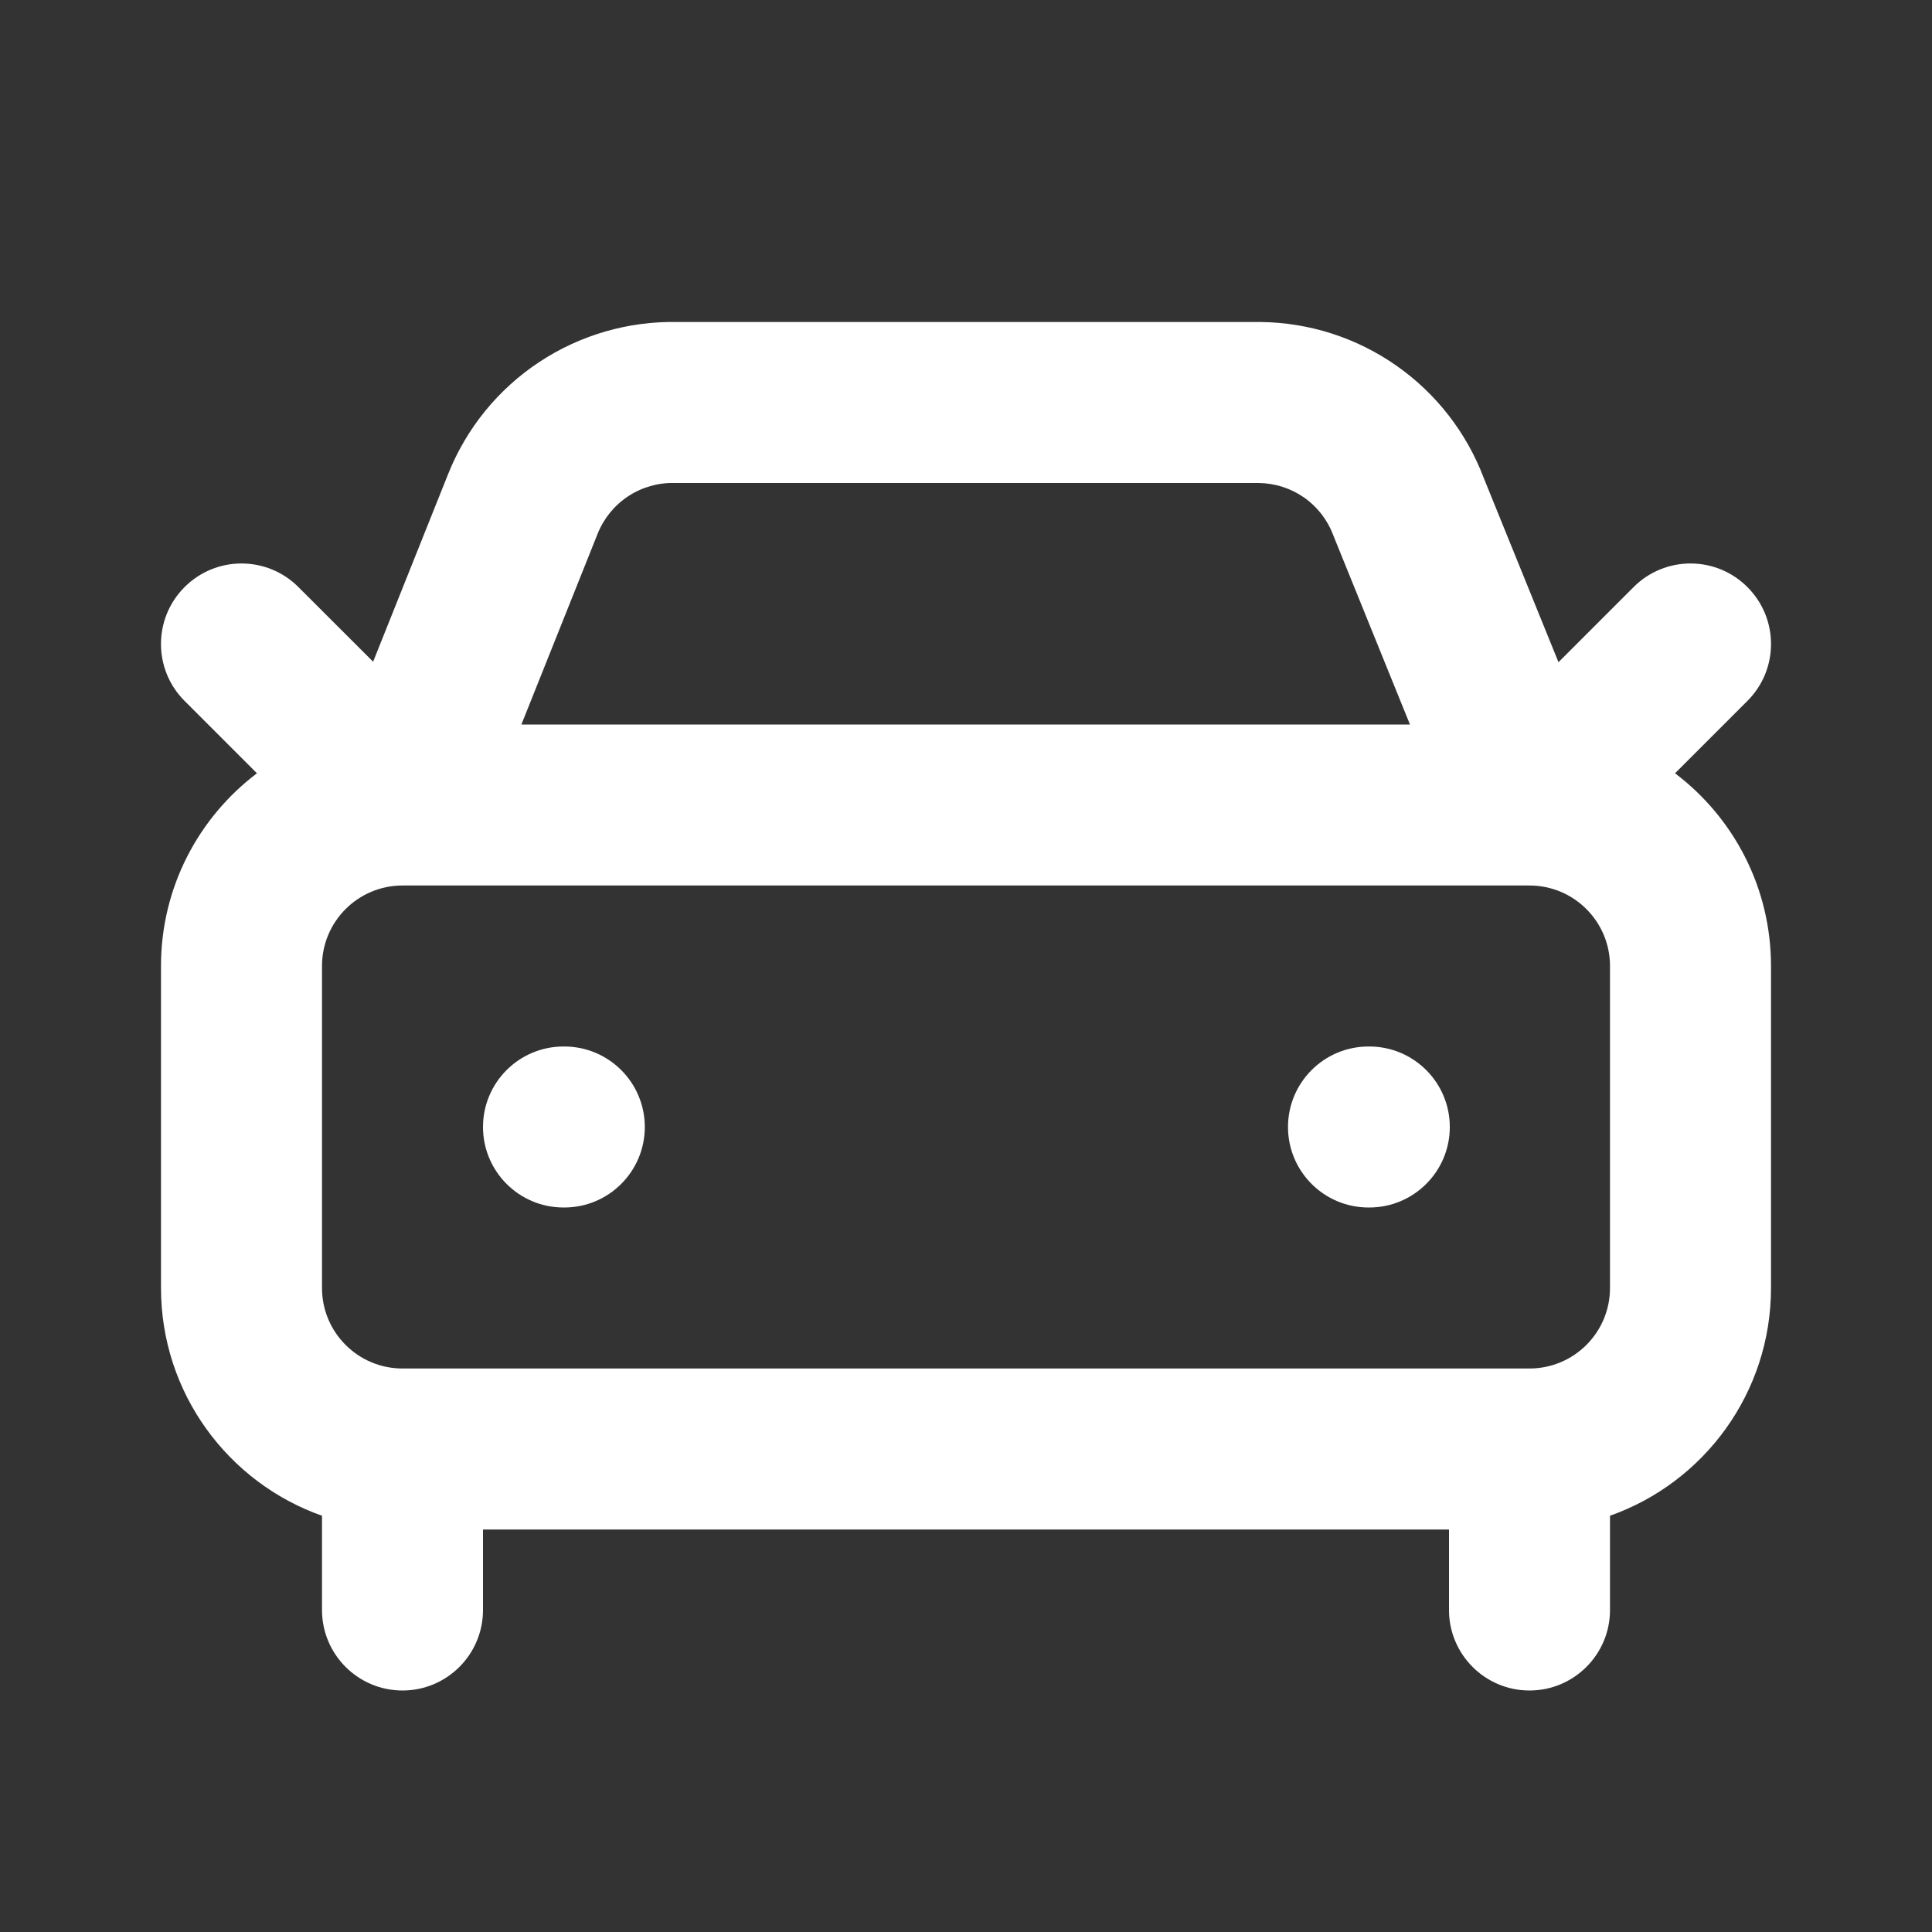 <svg width="24" height="24" viewBox="0 0 24 24" fill="none" xmlns="http://www.w3.org/2000/svg">
<rect x="0" y="0" width="24" height="24" fill="#333333" stroke="none"/>
<path fill-rule="evenodd" clip-rule="evenodd" d="M8.41 4H15.656C16.262 4.006 16.852 4.195 17.349 4.544C17.841 4.889 18.218 5.374 18.431 5.936L19.36 8.226L20.293 7.293C20.683 6.902 21.317 6.902 21.707 7.293C22.098 7.683 22.098 8.317 21.707 8.707L20.808 9.606C21.532 10.154 22 11.022 22 12V16C22 17.306 21.165 18.418 20 18.829V20C20 20.552 19.552 21 19 21C18.448 21 18 20.552 18 20V19H6V20C6 20.552 5.552 21 5 21C4.448 21 4 20.552 4 20V18.829C2.835 18.418 2 17.306 2 16V12C2 11.022 2.468 10.154 3.192 9.606L2.293 8.707C1.902 8.317 1.902 7.683 2.293 7.293C2.683 6.902 3.317 6.902 3.707 7.293L4.635 8.22L5.568 5.886C5.568 5.886 5.568 5.886 5.568 5.886C5.795 5.318 6.19 4.833 6.701 4.496C7.207 4.162 7.803 3.989 8.41 4ZM6.477 9L7.425 6.628C7.501 6.439 7.633 6.277 7.803 6.165C7.973 6.053 8.173 5.995 8.377 6L8.4 6H15.64C15.841 6.003 16.036 6.066 16.201 6.181C16.366 6.297 16.492 6.461 16.563 6.65C16.567 6.659 16.57 6.667 16.573 6.676L17.515 9H6.477ZM5 11C4.448 11 4 11.448 4 12V16C4 16.552 4.448 17 5 17H19C19.552 17 20 16.552 20 16V12C20 11.448 19.552 11 19 11H5ZM6 14C6 13.448 6.448 13 7 13H7.01C7.562 13 8.01 13.448 8.01 14C8.01 14.552 7.562 15 7.01 15H7C6.448 15 6 14.552 6 14ZM16 14C16 13.448 16.448 13 17 13H17.01C17.562 13 18.01 13.448 18.01 14C18.01 14.552 17.562 15 17.01 15H17C16.448 15 16 14.552 16 14Z" fill="white"/>
</svg>
